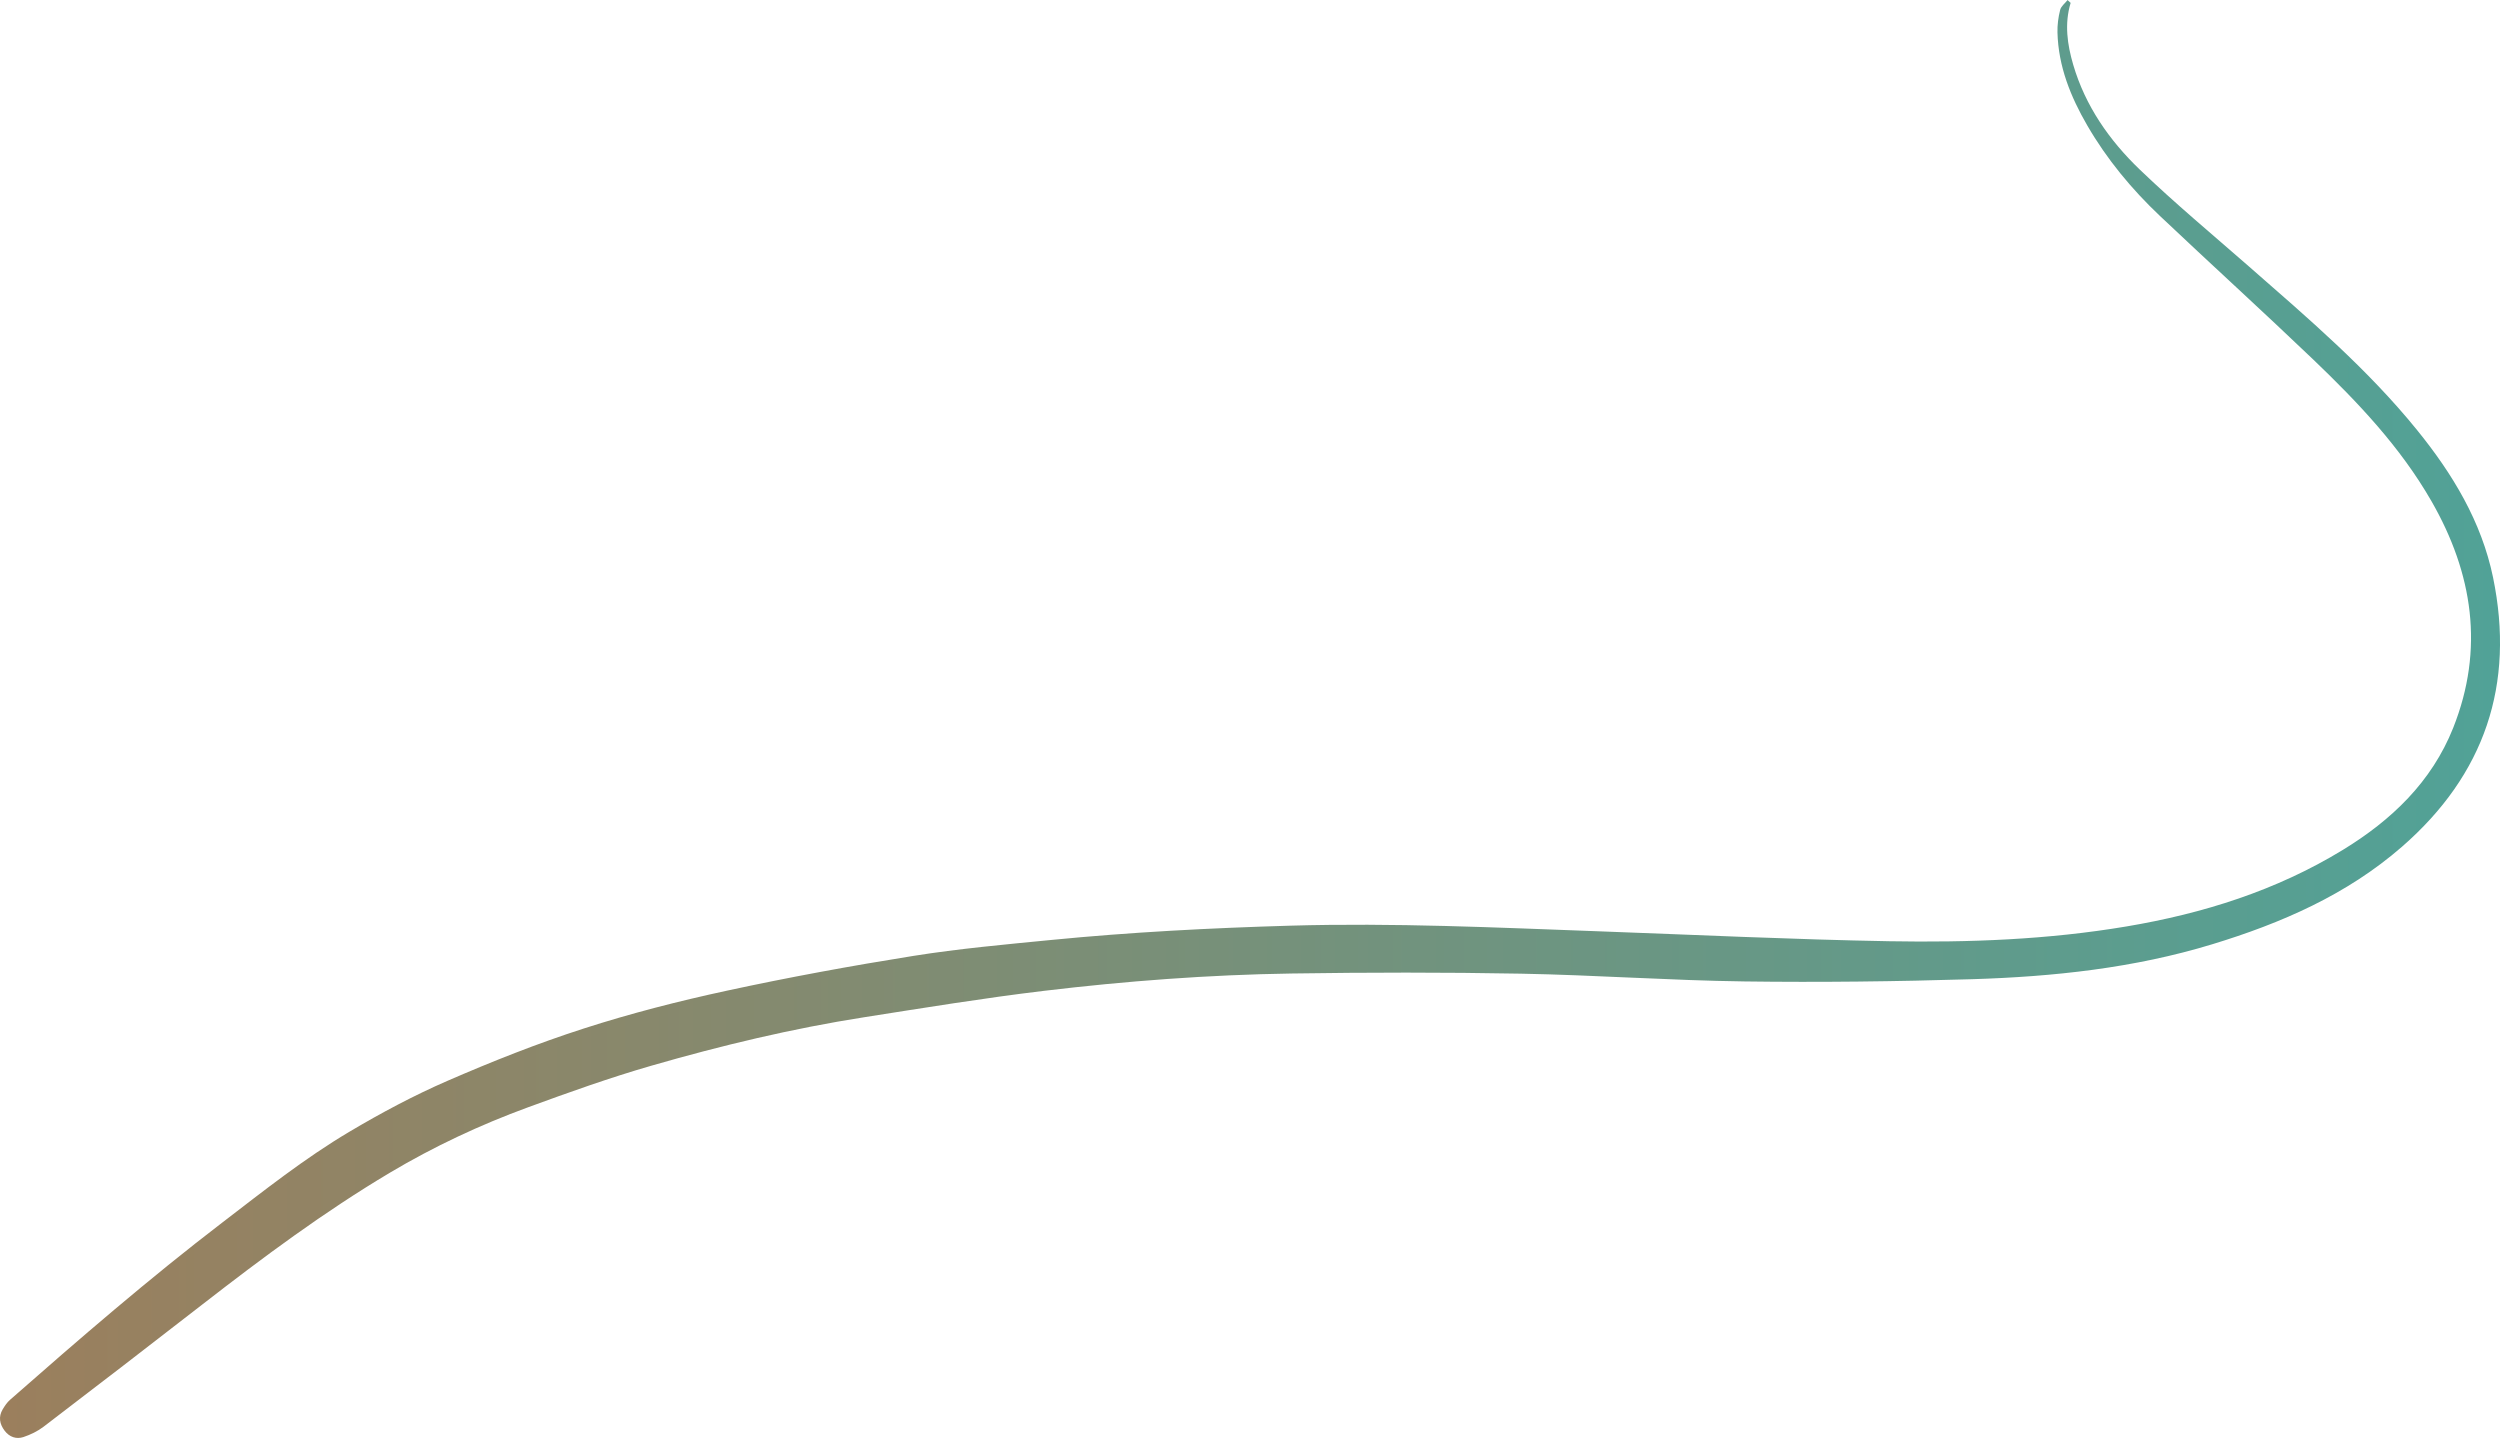 <?xml version="1.0" encoding="UTF-8"?>
<svg id="Layer_2" data-name="Layer 2" xmlns="http://www.w3.org/2000/svg" xmlns:xlink="http://www.w3.org/1999/xlink" viewBox="0 0 772.26 444.18">
  <defs>
    <style>
      .cls-1 {
        fill: url(#linear-gradient);
        stroke-width: 0px;
      }
    </style>
    <linearGradient id="linear-gradient" x1="0" y1="222.09" x2="772.26" y2="222.09" gradientUnits="userSpaceOnUse">
      <stop offset="0" stop-color="#9b7f5d"/>
      <stop offset="1" stop-color="#51a297"/>
    </linearGradient>
  </defs>
  <g id="Layer_1-2" data-name="Layer 1">
    <path class="cls-1" d="m639.63.88c-1.95,6.48-1.05,12.84.8,19.14,3.74,12.73,11.15,23.32,20.51,32.32,10.86,10.43,22.47,20.08,33.81,30.01,18.18,15.92,36.58,31.6,51.87,50.47,10.98,13.54,19.92,28.28,23.49,45.54,6.83,33.1-2.57,60.94-28.14,83.21-17.07,14.86-37.29,23.62-58.64,30.13-24.16,7.36-49.08,10.01-74.17,10.78-23.41.71-46.85,1.01-70.27.69-23.04-.31-46.06-1.97-69.1-2.4-23.61-.44-47.23-.41-70.84-.05-25.59.39-51.11,2.32-76.51,5.36-18.54,2.22-36.99,5.25-55.44,8.14-22.24,3.48-44.12,8.73-65.72,14.96-12.87,3.71-25.53,8.24-38.12,12.85-14.83,5.43-29.12,12.13-42.7,20.21-20.29,12.08-39.2,26.15-57.83,40.62-16.33,12.69-32.73,25.31-49.17,37.86-1.83,1.4-4.03,2.46-6.22,3.19-2.2.73-4.34,0-5.81-1.96-1.56-2.06-1.97-4.3-.6-6.6.64-1.07,1.37-2.16,2.3-2.97,21.38-18.78,42.89-37.39,65.51-54.71,12.81-9.82,25.46-19.87,39.34-28.1,9.79-5.81,19.91-11.21,30.34-15.74,13.77-5.98,27.79-11.55,42.07-16.14,14.46-4.66,29.26-8.45,44.12-11.66,19.1-4.13,38.34-7.67,57.63-10.75,14.12-2.25,28.41-3.53,42.65-4.93,24.56-2.41,49.18-3.69,73.86-4.41,31.77-.92,63.45.58,95.16,1.74,29.93,1.09,59.85,2.53,89.79,3.07,24.51.44,49.02-.48,73.29-4.57,23.64-3.98,46.22-11.07,66.8-23.63,15.05-9.18,27.47-21.03,34.11-37.71,9.69-24.37,6.08-47.73-6.71-70.02-9.59-16.72-22.74-30.57-36.54-43.78-15.62-14.94-31.63-29.47-47.33-44.33-8.74-8.27-16.39-17.5-22.45-27.95-5.16-8.89-8.94-18.28-9.21-28.73-.06-2.32.26-4.71.83-6.97.28-1.13,1.5-2.04,2.29-3.04.32.29.64.59.96.88Z"/>
  </g>
</svg>